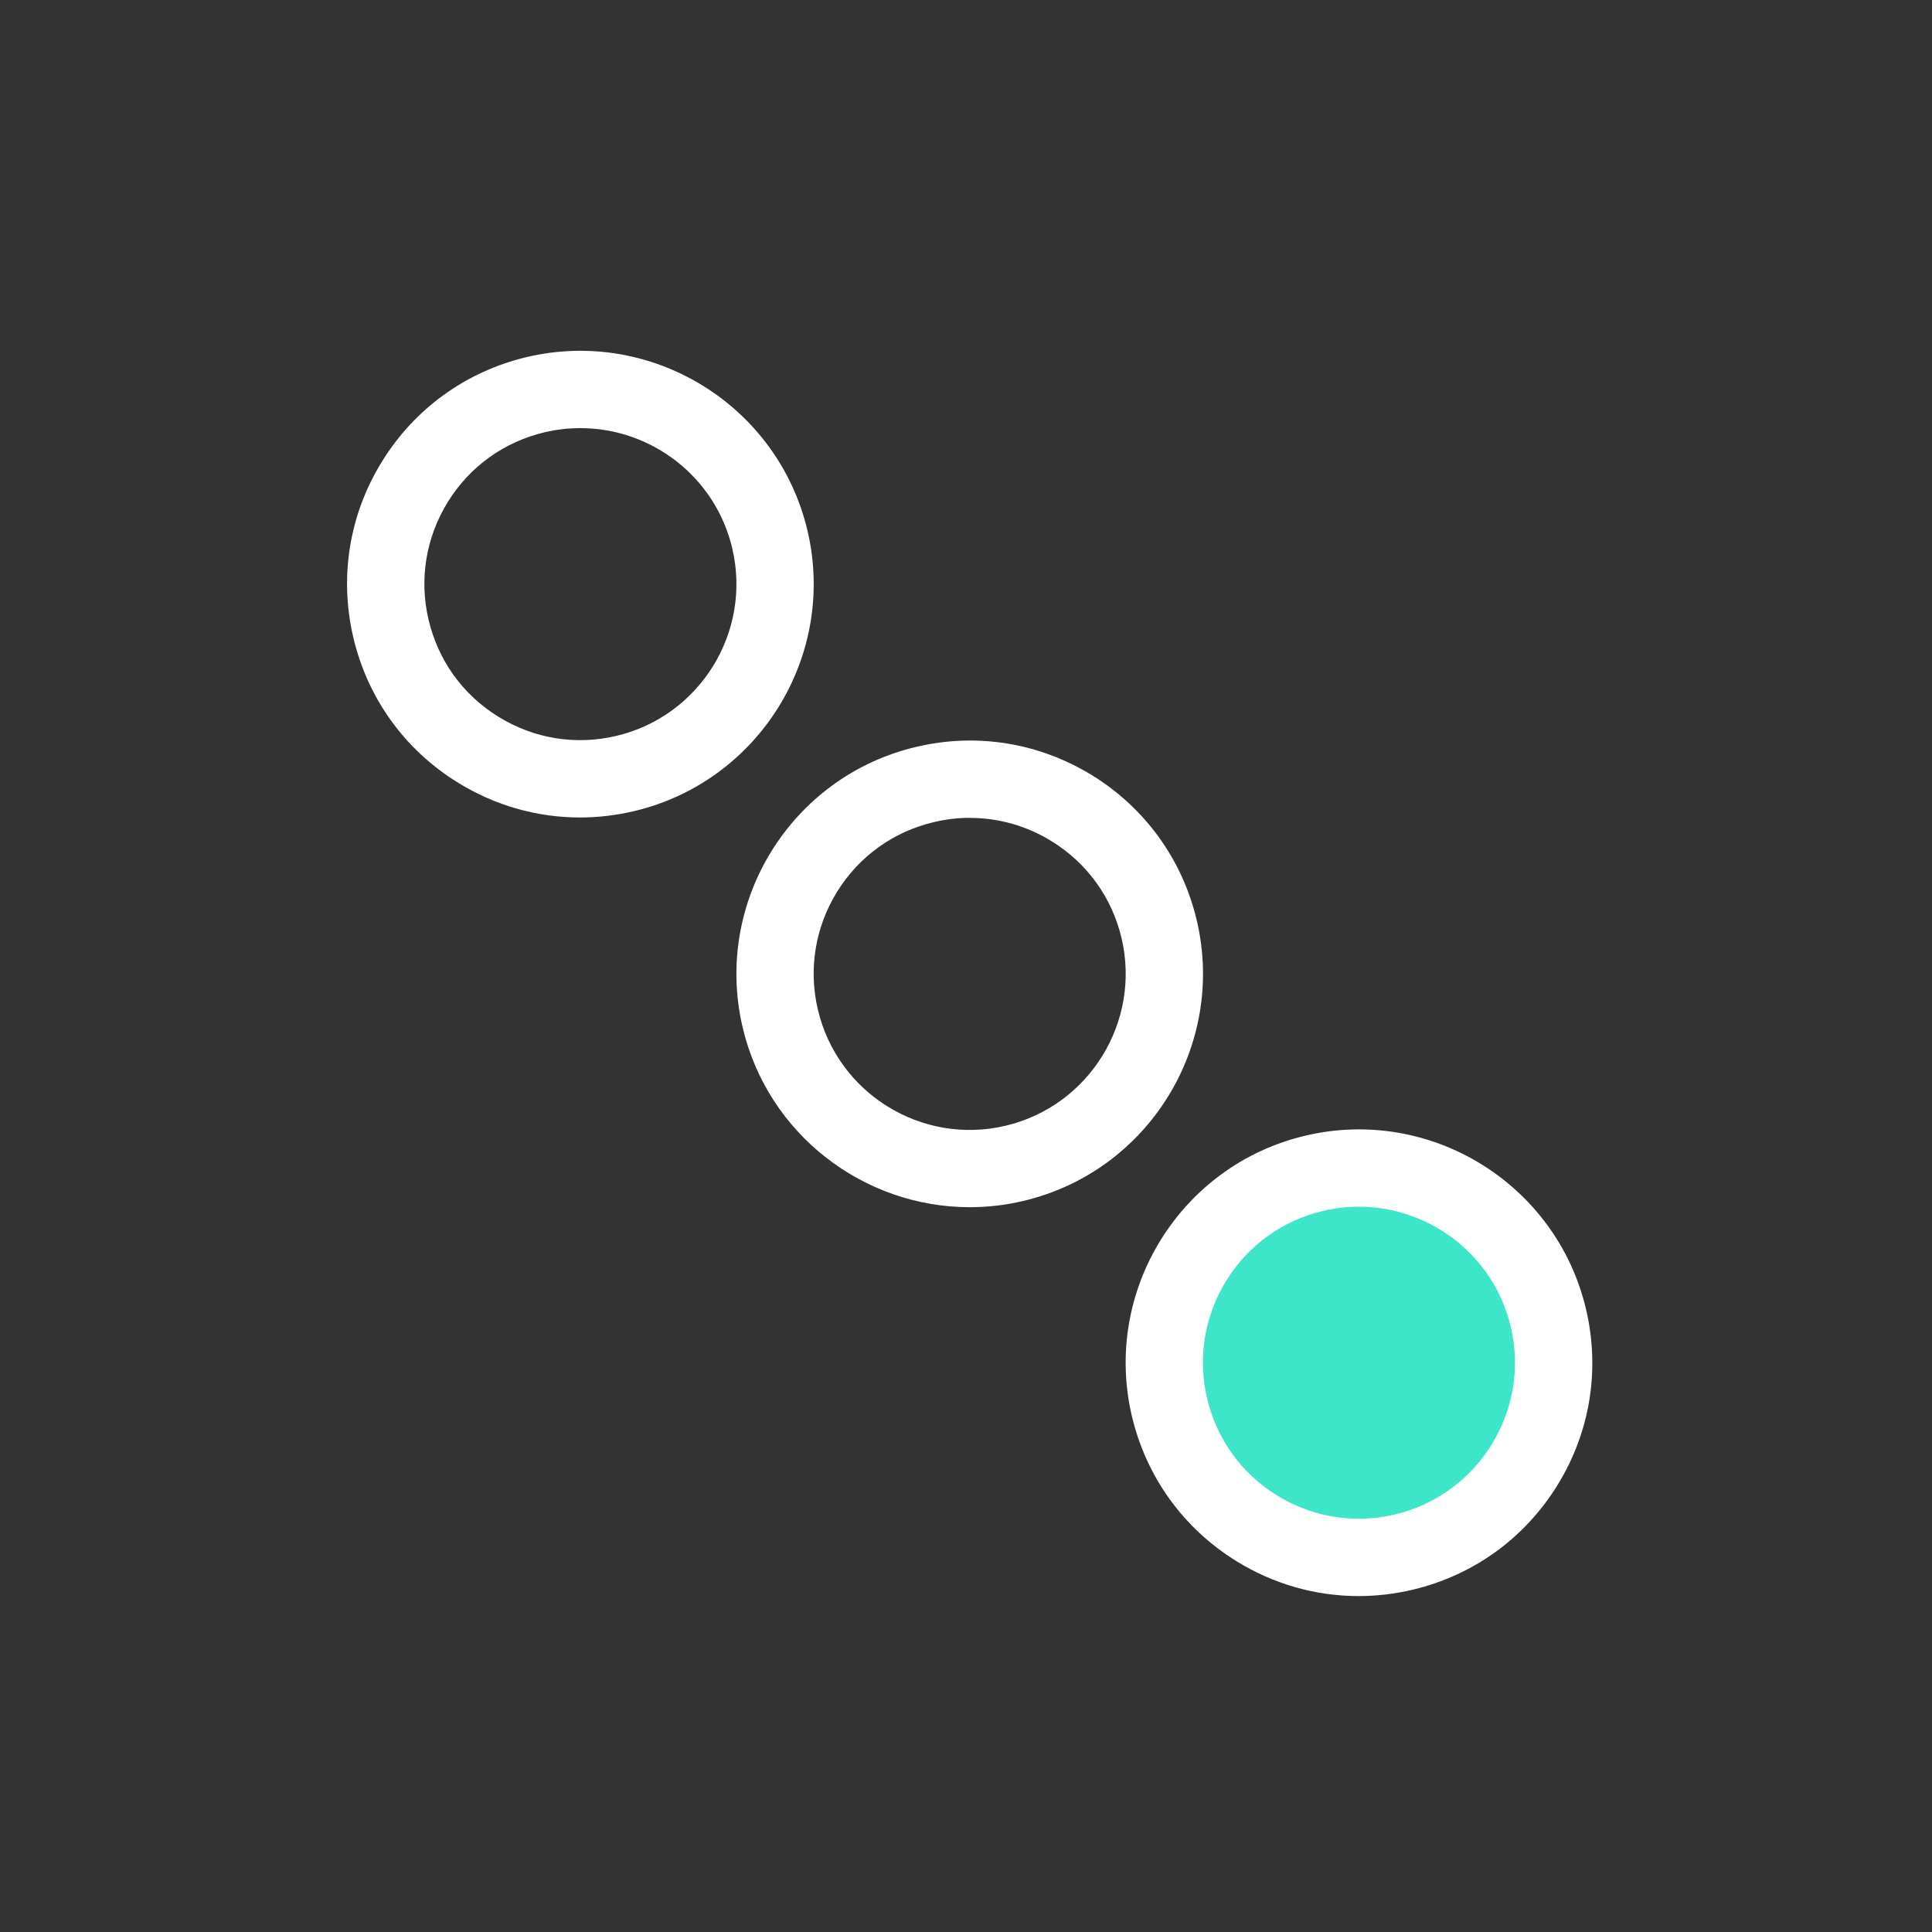 <svg width="32" height="32" viewBox="0 0 32 32" fill="none" xmlns="http://www.w3.org/2000/svg">
<rect x="0" y="0" width="32" height="32" fill="#333333" stroke="none"/>
<path d="M22.509 25.794C24.289 25.794 25.733 24.351 25.733 22.57C25.733 20.79 24.289 19.347 22.509 19.347C20.728 19.347 19.285 20.79 19.285 22.57C19.285 24.351 20.728 25.794 22.509 25.794Z" fill="#3DE5C9"/>
<path d="M9.606 13.54C8.897 13.54 8.201 13.344 7.582 12.961C6.704 12.419 6.09 11.567 5.853 10.563C5.616 9.559 5.784 8.522 6.327 7.644C6.869 6.766 7.721 6.152 8.725 5.914C10.799 5.425 12.884 6.713 13.374 8.787C13.863 10.86 12.575 12.945 10.501 13.435C10.204 13.505 9.904 13.54 9.606 13.54ZM9.614 7.091C9.418 7.091 9.219 7.113 9.02 7.16C8.348 7.319 7.778 7.729 7.416 8.316C7.054 8.904 6.94 9.596 7.099 10.268C7.258 10.94 7.668 11.51 8.256 11.872C8.842 12.235 9.536 12.348 10.208 12.189C11.594 11.861 12.456 10.467 12.128 9.081C11.848 7.893 10.784 7.091 9.614 7.091Z" fill="white"/>
<path d="M16.061 19.995C14.311 19.995 12.72 18.795 12.301 17.019C11.812 14.945 13.1 12.86 15.174 12.371C16.178 12.133 17.214 12.302 18.093 12.844C18.971 13.387 19.584 14.239 19.822 15.243C20.311 17.317 19.023 19.402 16.95 19.891C16.652 19.962 16.354 19.995 16.061 19.995ZM16.066 13.546C15.867 13.546 15.666 13.569 15.467 13.617C14.796 13.775 14.226 14.186 13.863 14.773C13.501 15.361 13.388 16.053 13.547 16.725C13.874 18.111 15.268 18.974 16.655 18.646C18.041 18.318 18.903 16.924 18.576 15.537C18.417 14.866 18.007 14.296 17.419 13.934C17.006 13.678 16.54 13.547 16.066 13.547V13.546Z" fill="white"/>
<path d="M22.501 26.436C21.792 26.436 21.096 26.239 20.478 25.857C19.6 25.314 18.986 24.462 18.748 23.458C18.259 21.385 19.547 19.299 21.621 18.81C23.694 18.32 25.779 19.609 26.269 21.682C26.506 22.686 26.338 23.723 25.795 24.601C25.253 25.479 24.401 26.093 23.397 26.331C23.1 26.401 22.8 26.436 22.501 26.436ZM22.508 19.987C22.313 19.987 22.113 20.009 21.915 20.056C21.243 20.215 20.673 20.625 20.311 21.212C19.948 21.8 19.835 22.492 19.994 23.165C20.153 23.836 20.563 24.406 21.15 24.768C21.737 25.131 22.43 25.243 23.102 25.085C24.489 24.757 25.351 23.363 25.023 21.977C24.743 20.789 23.679 19.987 22.508 19.987Z" fill="white"/>
</svg>
